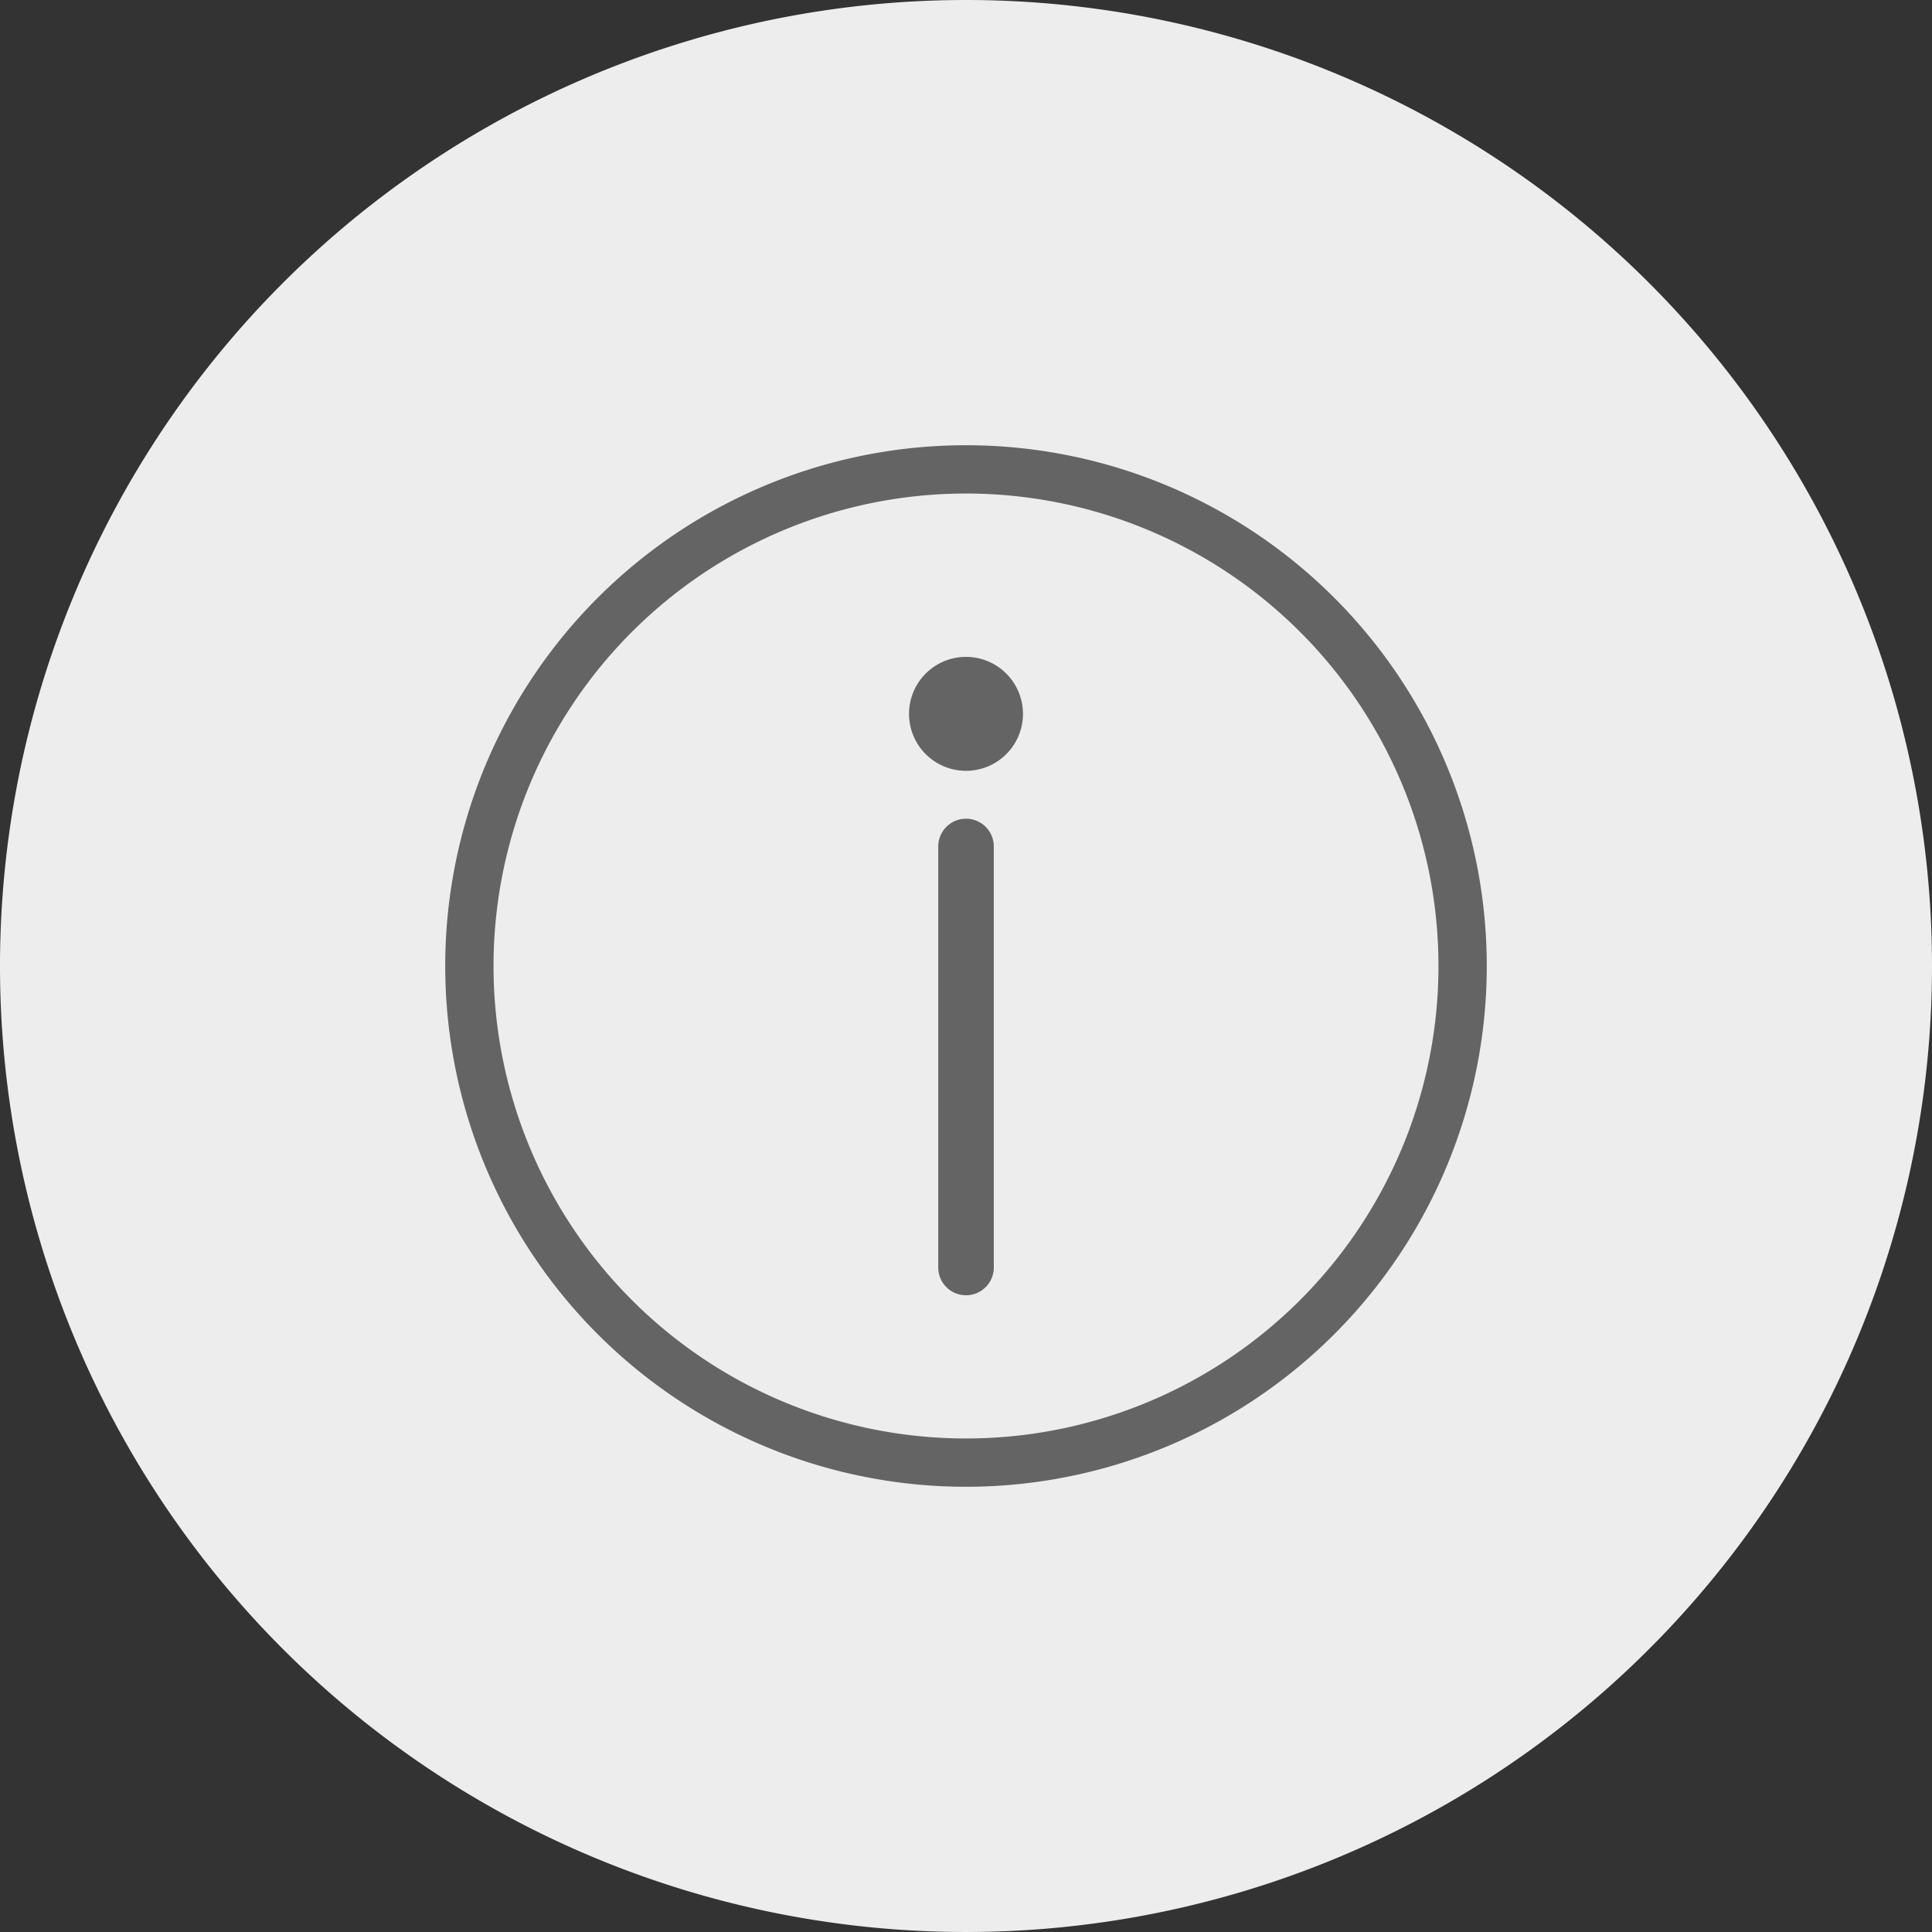 <svg xmlns="http://www.w3.org/2000/svg" width="80" height="80" viewBox="0 0 80 80">
  <rect x="0" y="0" width="80" height="80" fill="#333333" stroke="none"/>
  <g id="グループ_21220" data-name="グループ 21220" transform="translate(3 0.673)">
    <path id="パス_3222" data-name="パス 3222" d="M80,40A40,40,0,1,1,40,0,40,40,0,0,1,80,40" transform="translate(-3 -0.673)" fill="#ededed"/>
    <g id="グループ_21229" data-name="グループ 21229">
      <path id="パス_3241" data-name="パス 3241" d="M1,21.564A20.564,20.564,0,1,1,21.564,42.127,20.564,20.564,0,0,1,1,21.564Z" transform="translate(15.436 17.764)" fill="none" stroke="#646464" stroke-miterlimit="10" stroke-width="2"/>
      <path id="パス_3242" data-name="パス 3242" d="M29.421,13.467a2.359,2.359,0,1,1-2.359-2.359,2.36,2.36,0,0,1,2.359,2.359" transform="translate(9.938 15.419)" fill="#646464"/>
      <path id="パス_3243" data-name="パス 3243" d="M27.427,39.566h0a1.149,1.149,0,0,1-1.149-1.149V20.983a1.149,1.149,0,0,1,2.3,0V38.417a1.149,1.149,0,0,1-1.149,1.149" transform="translate(9.573 13.395)" fill="#646464"/>
    </g>
  </g>
</svg>
